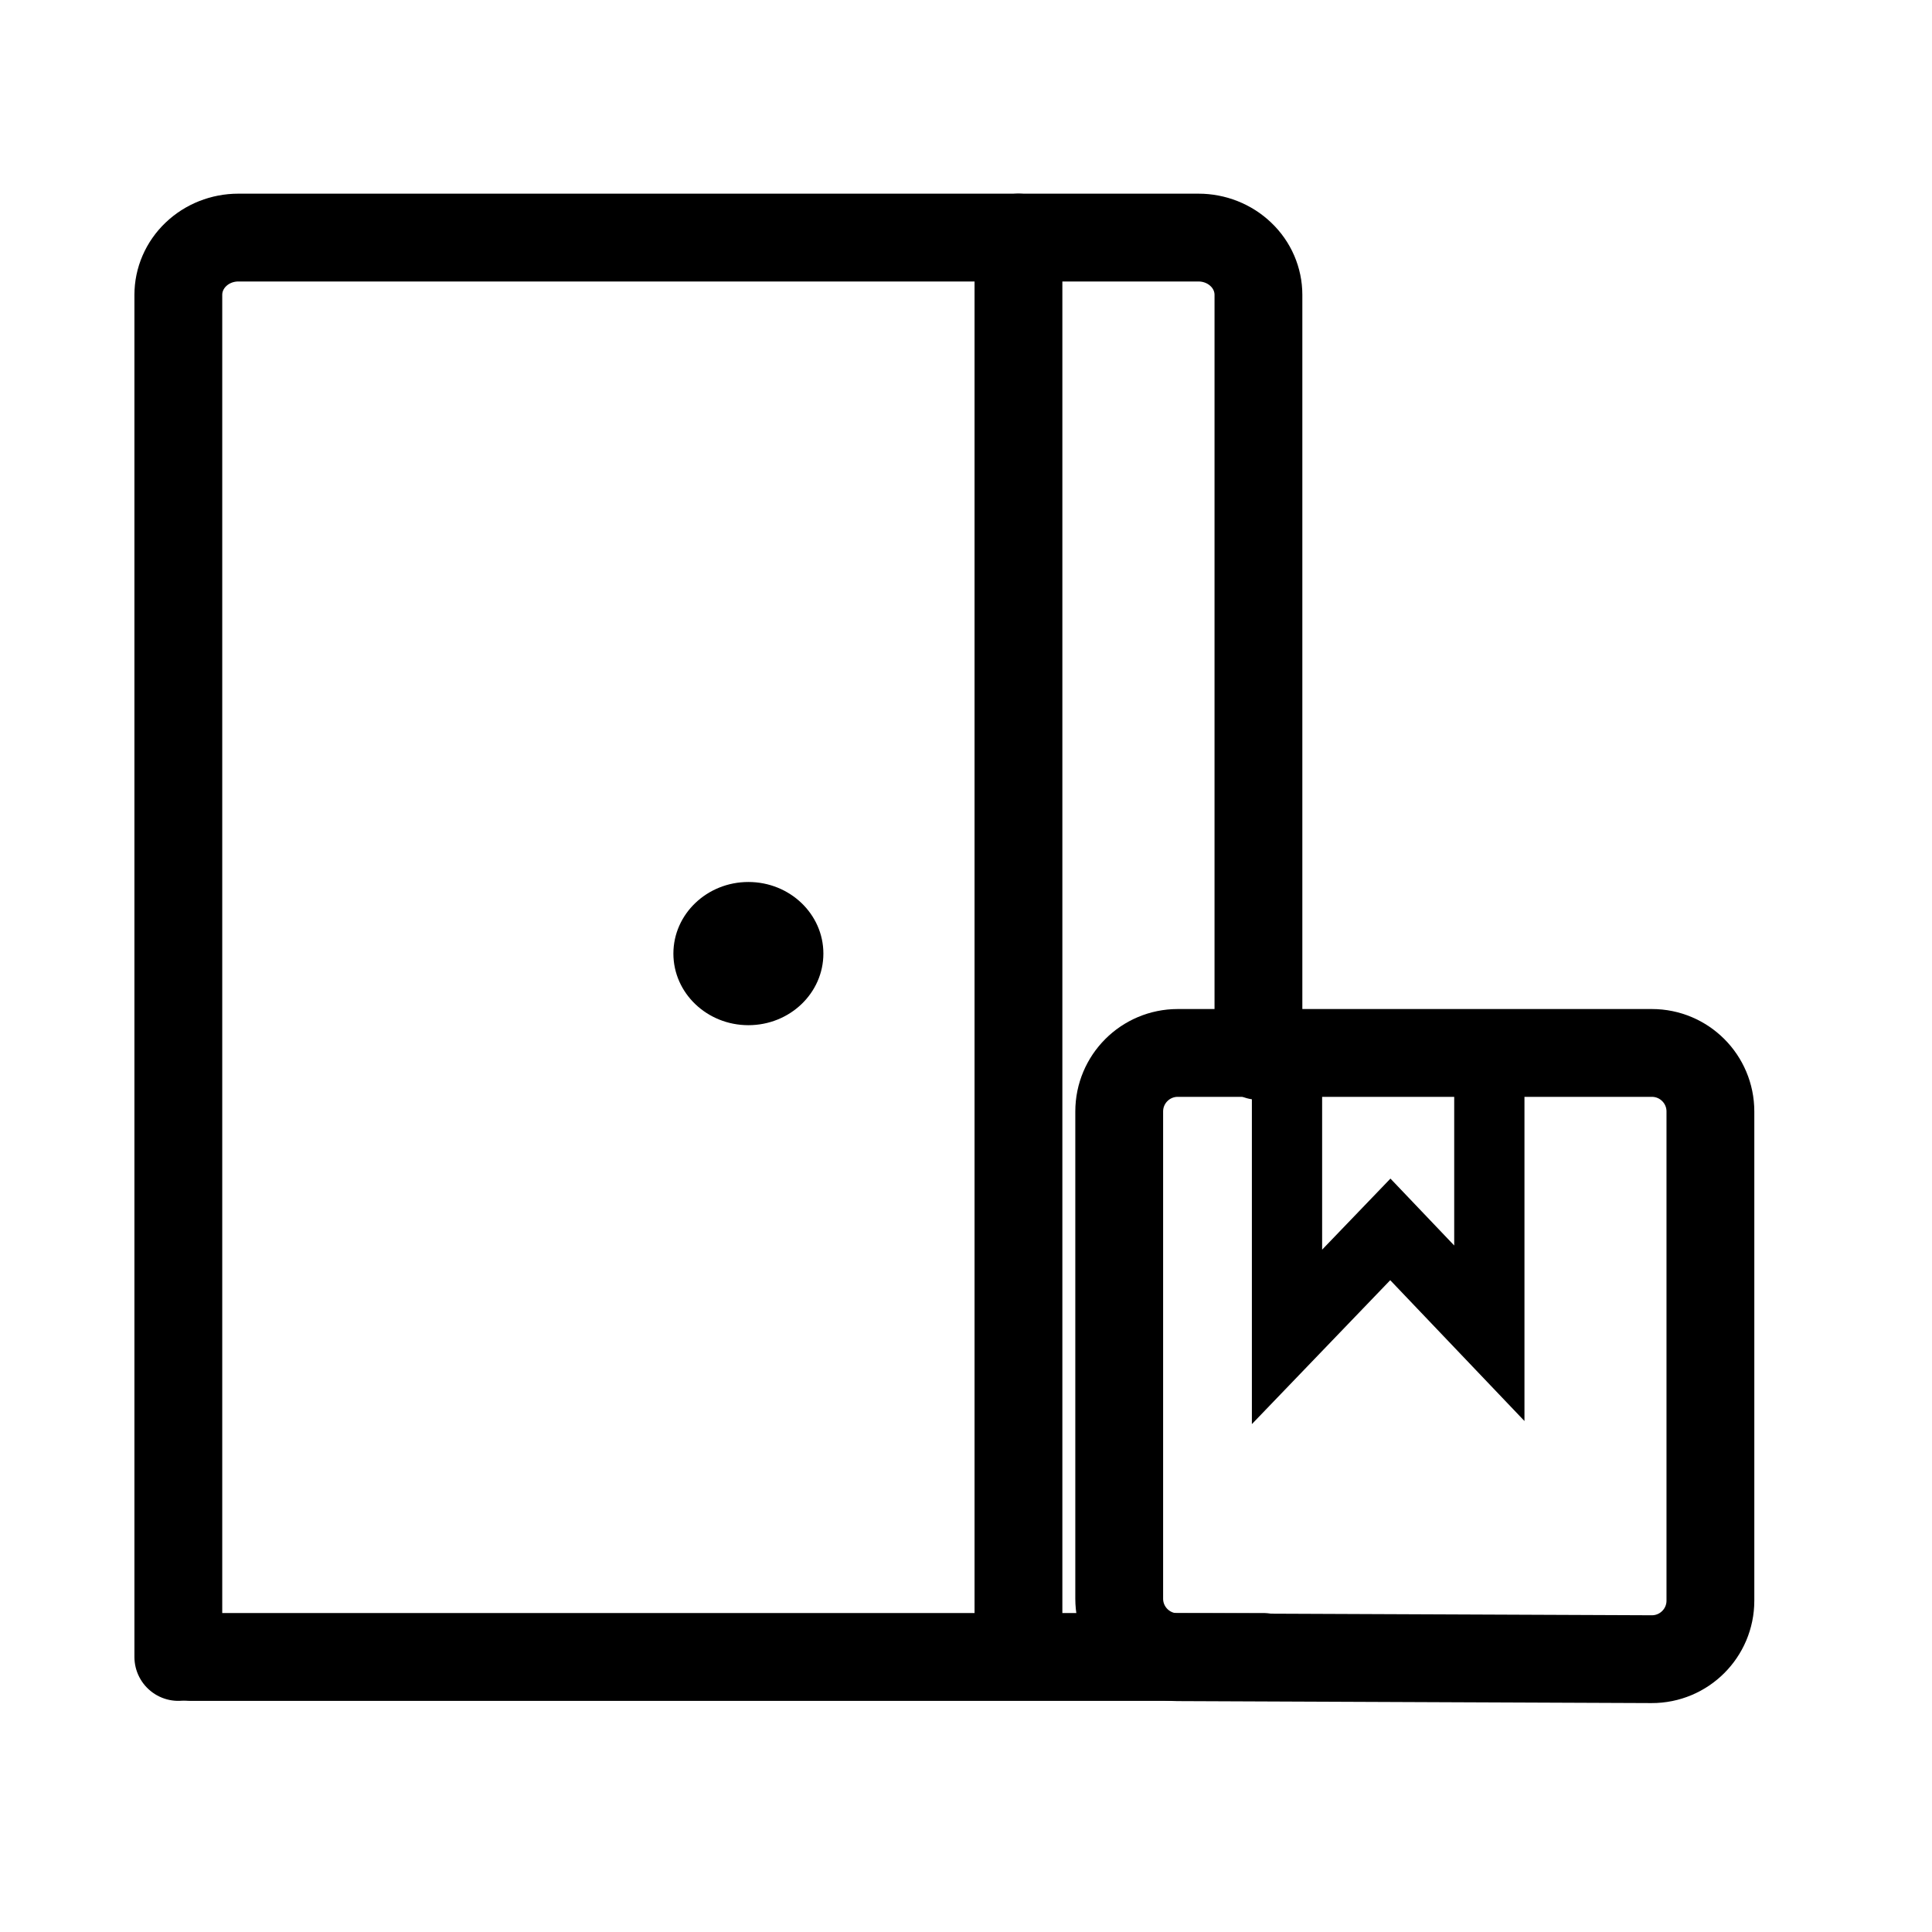 <svg width="33" height="33" viewBox="0 0 33 33" fill="none" xmlns="http://www.w3.org/2000/svg">
<g clip-path="url(#clip0_5579_288)">
<g clip-path="url(#clip1_5579_288)">
<path d="M3.236 28.302H21.582" stroke="black" stroke-width="1.5" stroke-linecap="round" stroke-linejoin="round"/>
<path d="M3.046 28.302V5.037C3.046 4.777 3.154 4.528 3.346 4.345C3.538 4.161 3.799 4.058 4.071 4.058H20.471C20.742 4.058 21.003 4.161 21.195 4.345C21.388 4.528 21.495 4.777 21.495 5.037V18.035" stroke="black" stroke-width="1.5" stroke-linecap="round" stroke-linejoin="round"/>
<path d="M12.783 17.511C13.491 17.511 14.064 16.963 14.064 16.288C14.064 15.613 13.491 15.065 12.783 15.065C12.076 15.065 11.502 15.613 11.502 16.288C11.502 16.963 12.076 17.511 12.783 17.511Z" fill="black"/>
<path d="M17.396 4.058V27.54" stroke="black" stroke-width="1.5" stroke-linecap="round" stroke-linejoin="round"/>
<g clip-path="url(#clip2_5579_288)">
<path d="M19.117 18.985V27.306C19.117 27.857 19.562 28.304 20.113 28.306L28.211 28.34C28.765 28.342 29.215 27.894 29.215 27.34V18.985C29.215 18.433 28.768 17.985 28.215 17.985H20.117C19.564 17.985 19.117 18.433 19.117 18.985Z" stroke="black" stroke-width="1.5" stroke-linecap="round"/>
<path d="M21.983 17.98L21.983 22.835L23.748 20.999L25.439 22.773V18.042" stroke="black" stroke-width="1.2" stroke-linecap="round"/>
</g>
</g>
</g>
<defs>
<clipPath id="clip0_5579_288">
<rect width="32" height="32" fill="white" transform="translate(0.598 0.598)"/>
</clipPath>
<clipPath id="clip1_5579_288">
<rect width="33" height="27" fill="white" transform="translate(0.098 3.098)"/>
</clipPath>
<clipPath id="clip2_5579_288">
<rect width="14.143" height="13.5" fill="white" transform="translate(16.598 16.598)"/>
</clipPath>
</defs>
</svg>
